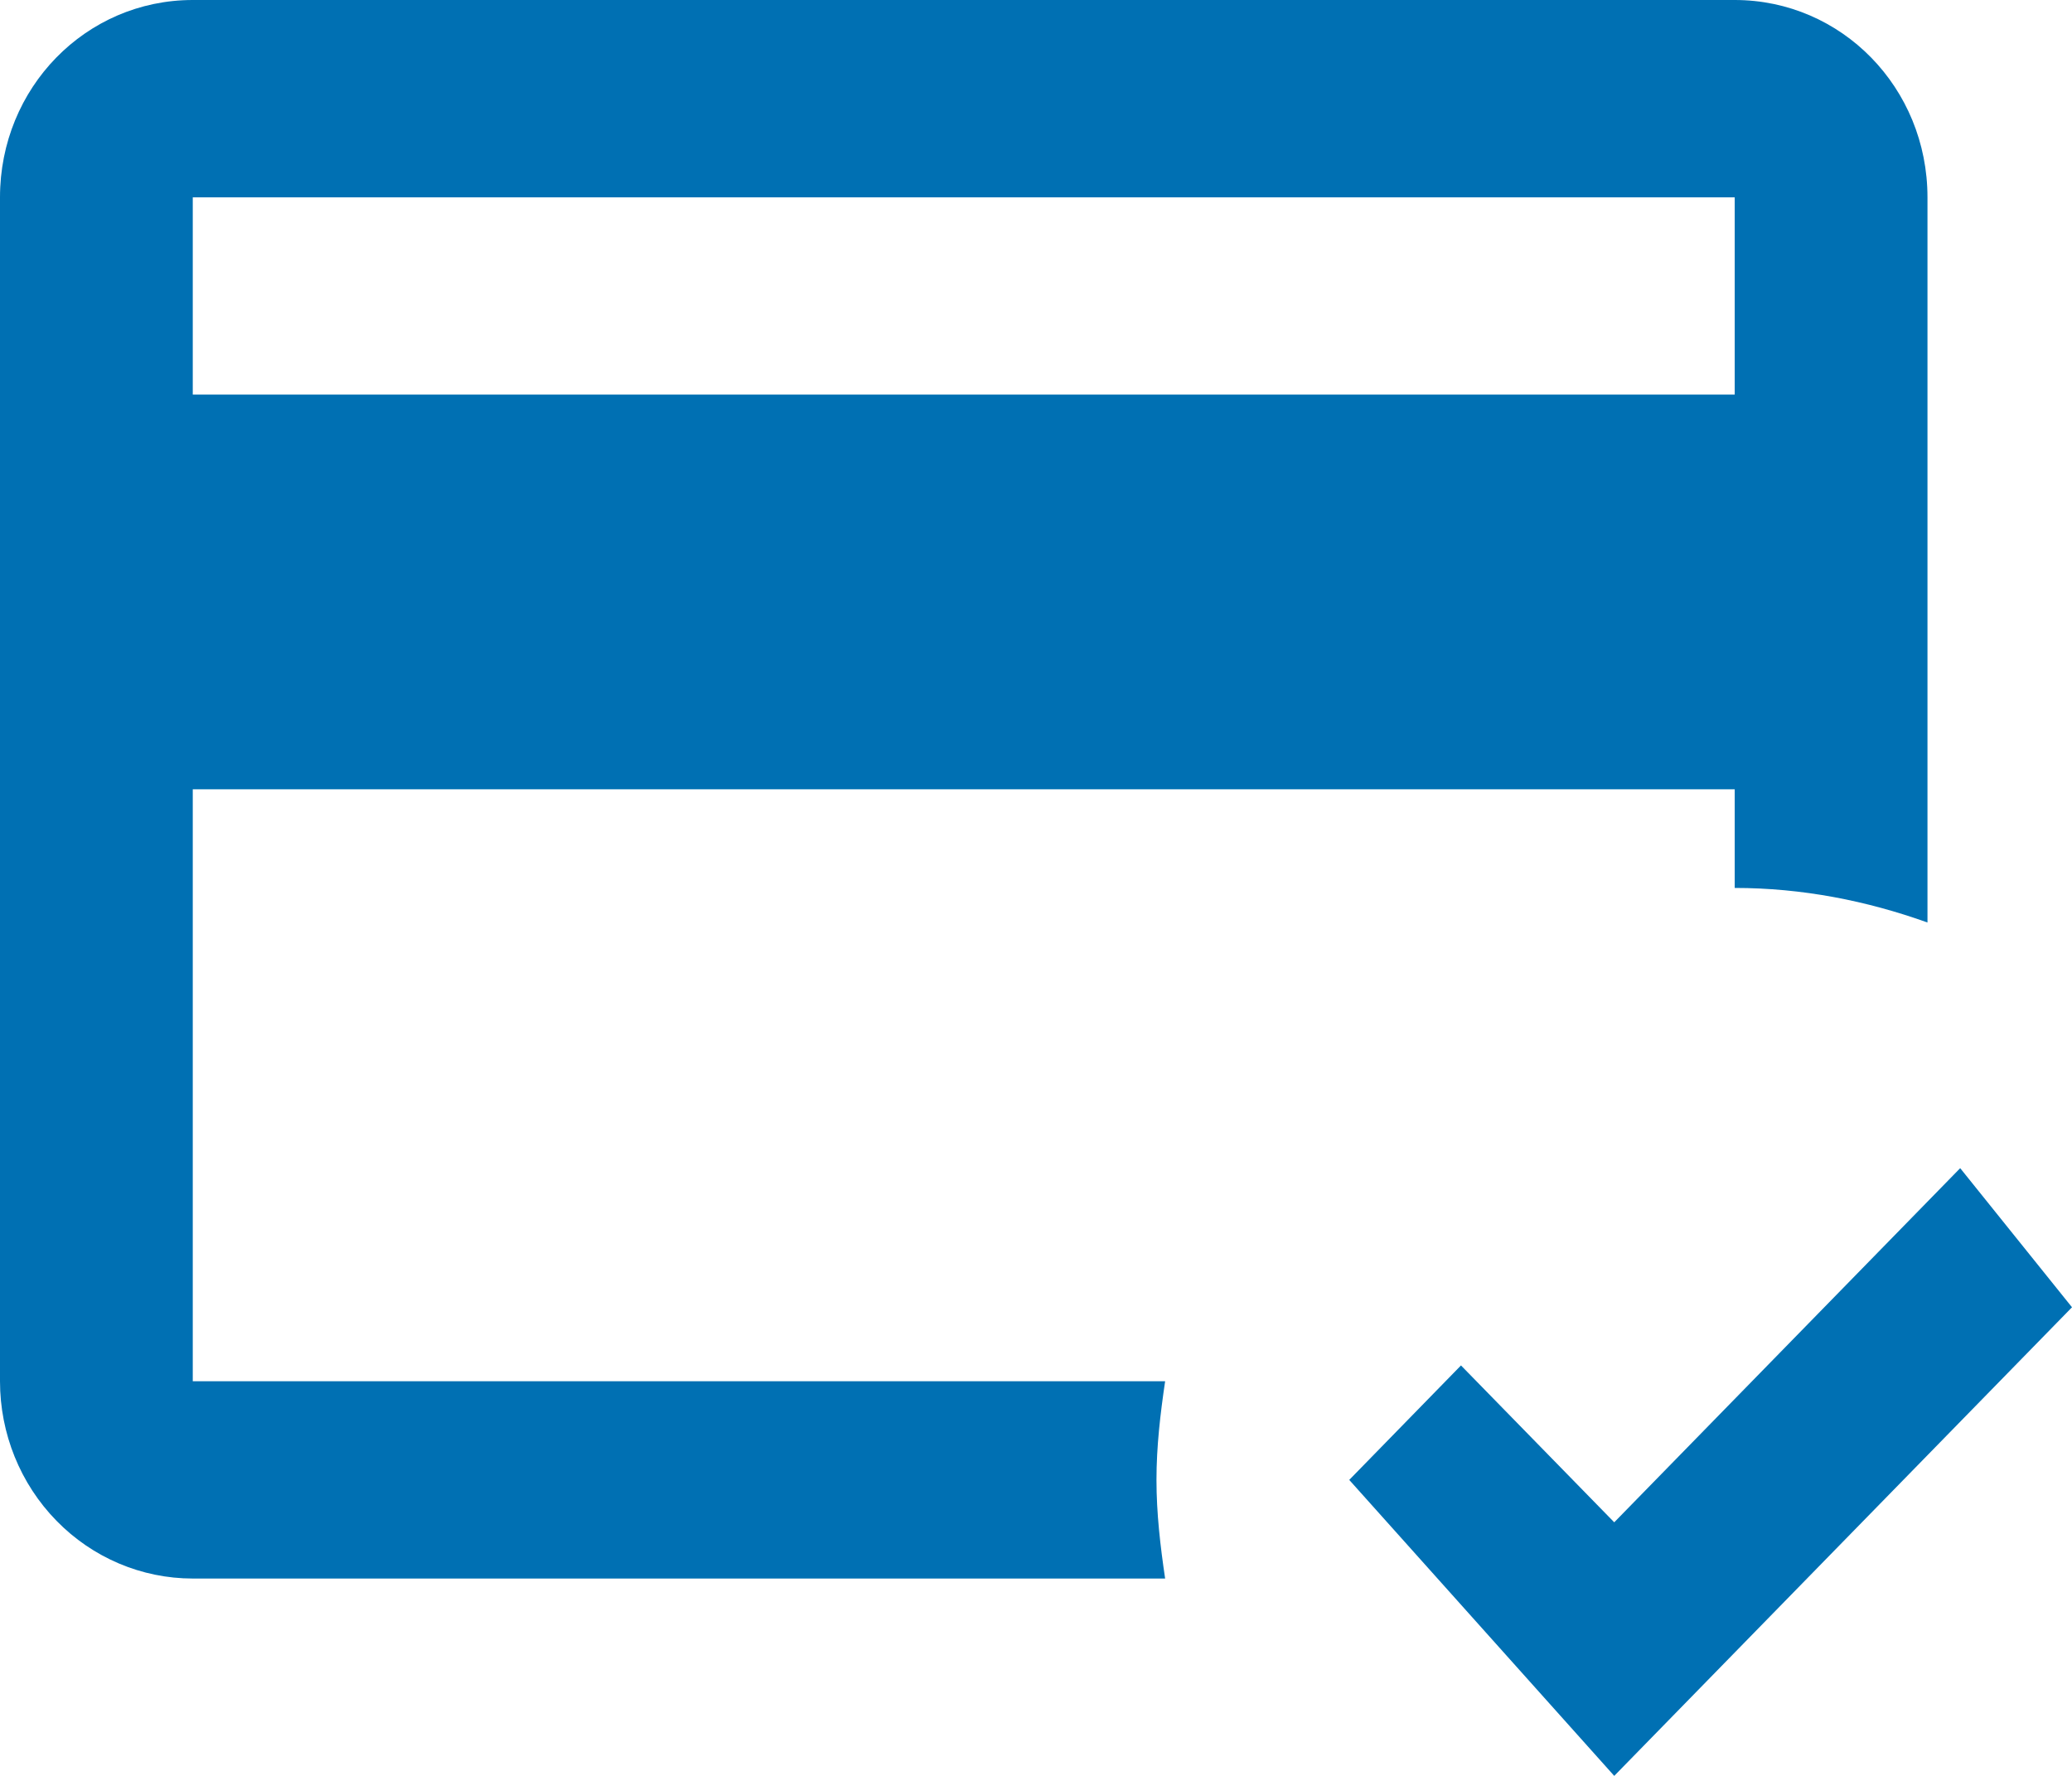 <svg width="28" height="24" viewBox="0 0 28 24" fill="none" xmlns="http://www.w3.org/2000/svg">
<path d="M15.628 20C15.628 19.547 15.68 19.107 15.745 18.667H2.605V10.667H23.442V12C24.354 12 25.226 12.173 26.047 12.467V2.667C26.047 1.187 24.887 0 23.442 0H2.605C1.159 0 0 1.187 0 2.667V18.667C0 19.374 0.274 20.052 0.763 20.552C1.251 21.052 1.914 21.333 2.605 21.333H15.745C15.68 20.893 15.628 20.453 15.628 20ZM2.605 2.667H23.442V5.333H2.605V2.667ZM21.814 24L18.233 20L19.743 18.453L21.814 20.573L26.489 15.787L28 17.667L21.814 24Z" fill="#0070B3"/>
</svg>
